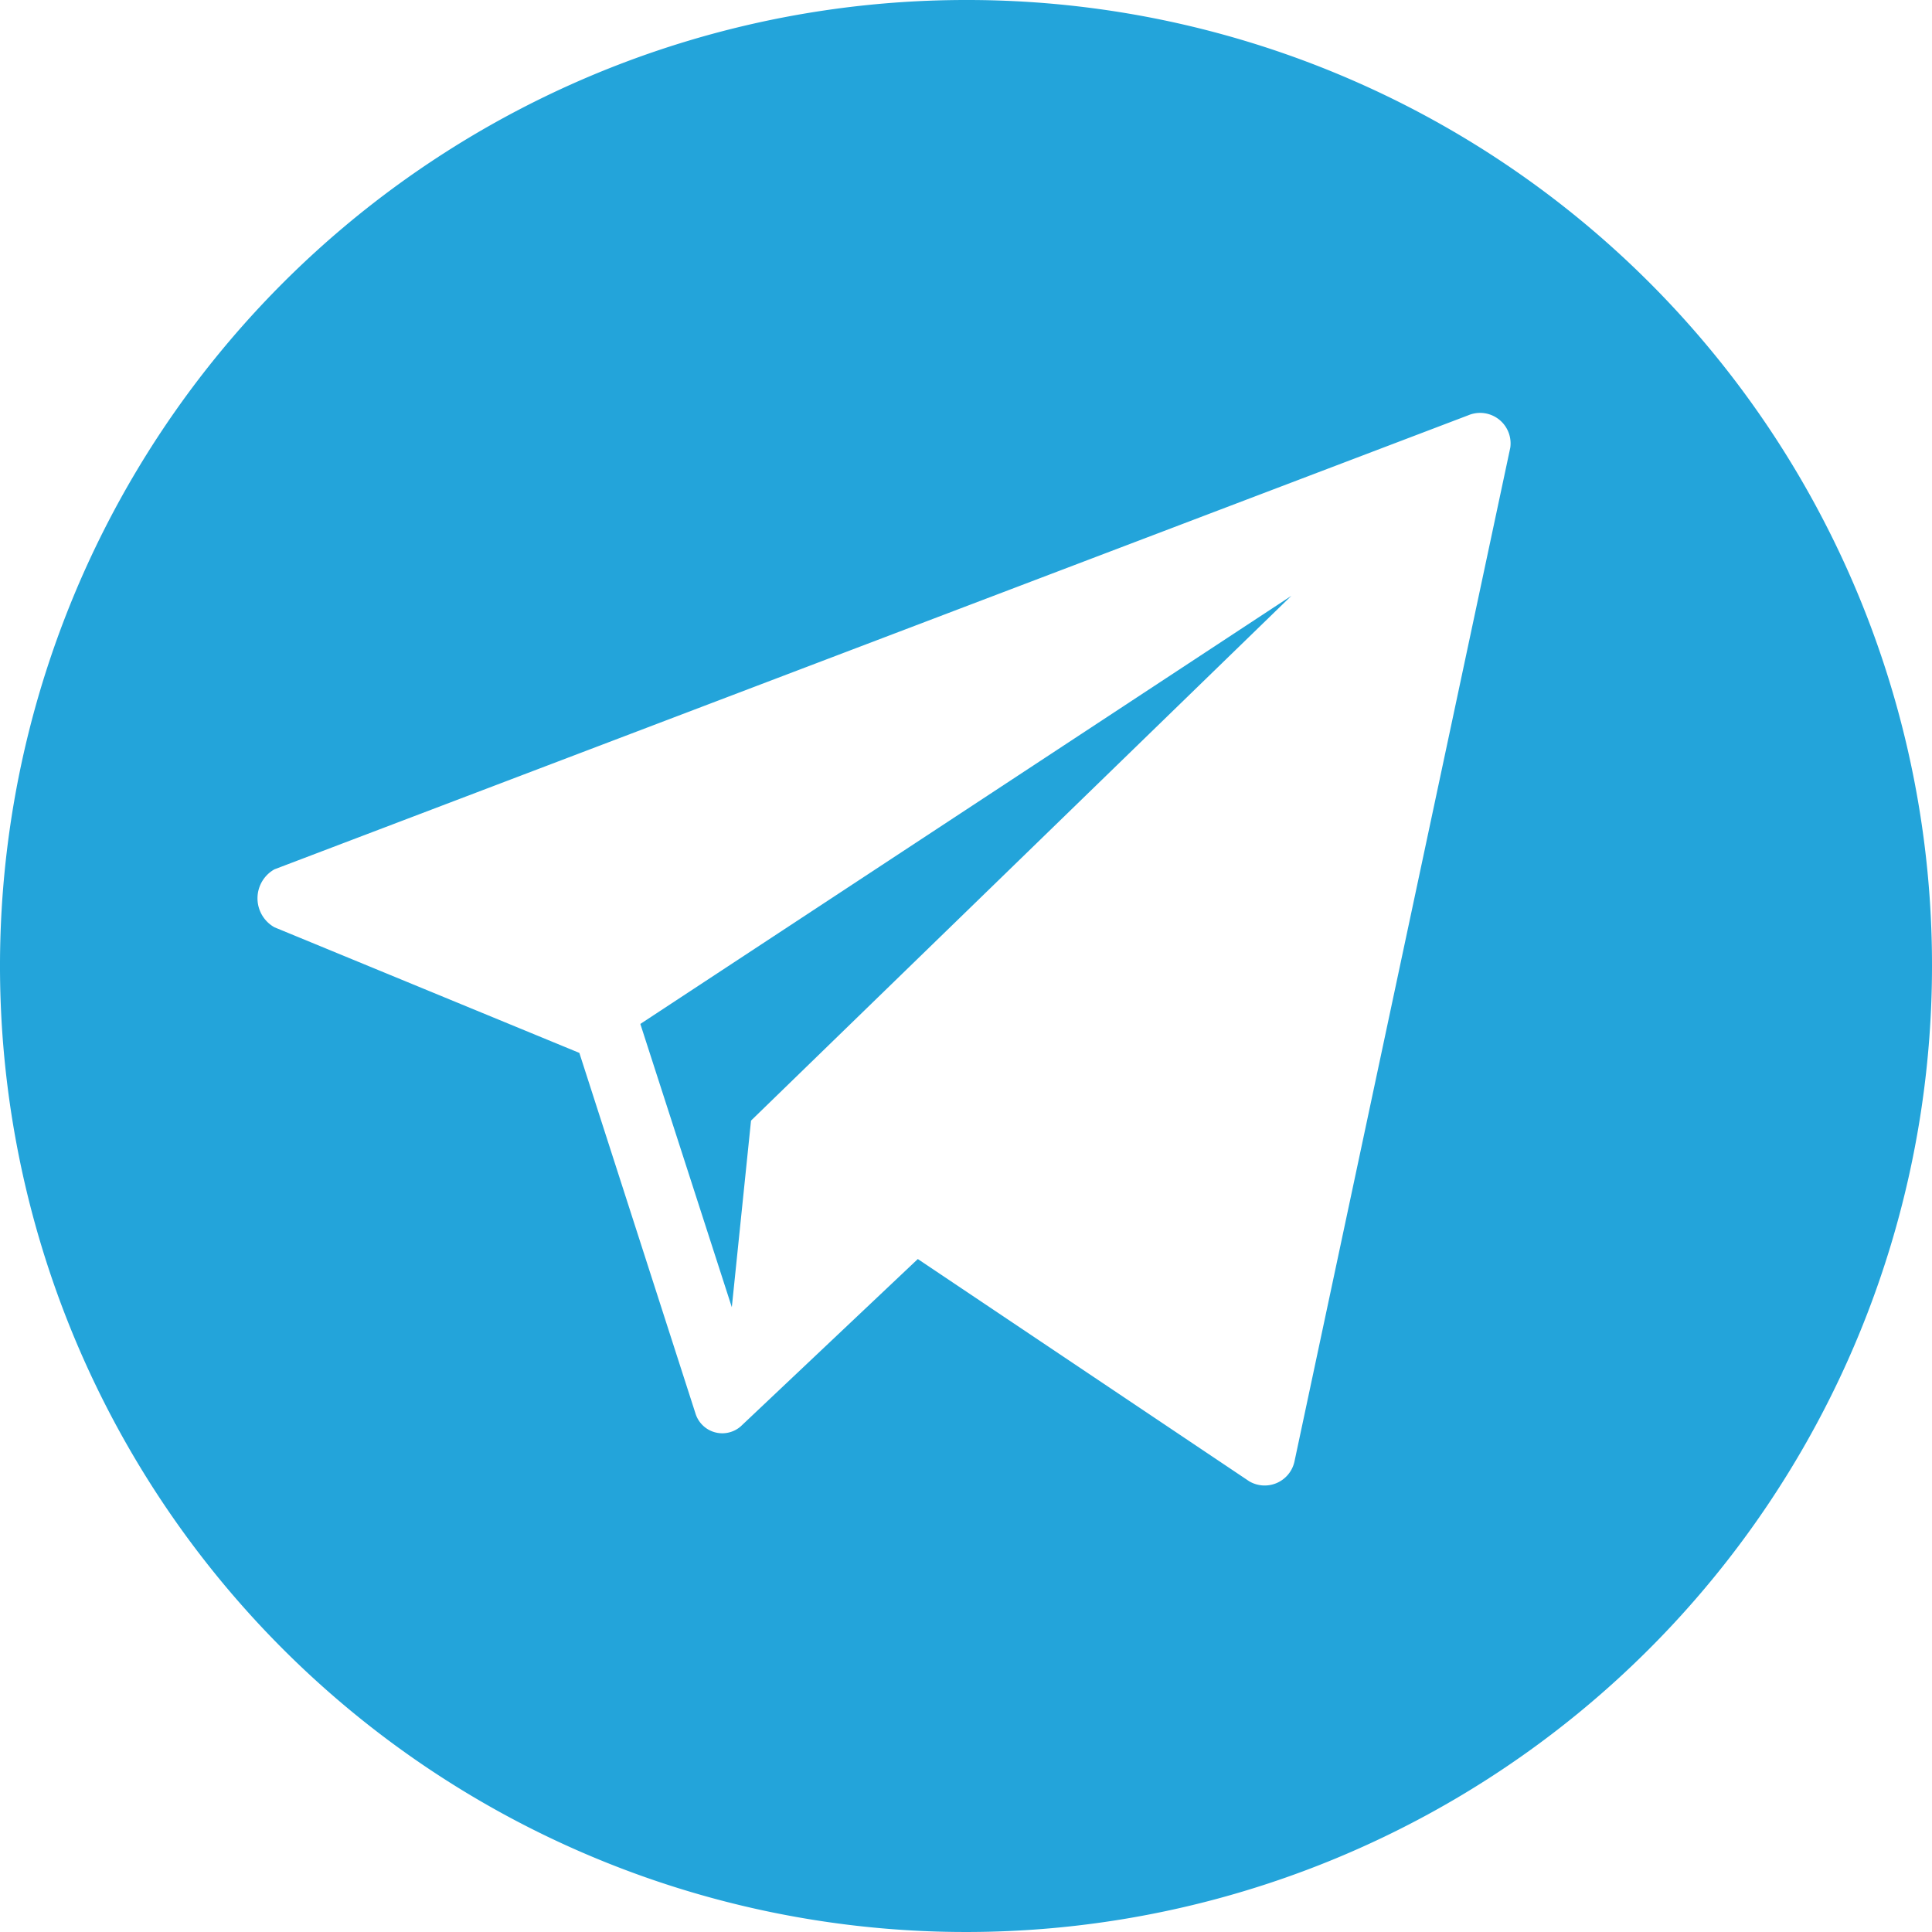 <?xml version="1.0" encoding="UTF-8"?> <svg xmlns="http://www.w3.org/2000/svg" viewBox="0 0 63.36 63.36"> <defs> <style> .cls-1 { fill: #23a4da; } </style> </defs> <title>Ресурс 3@4x-8</title> <g id="Слой_2" data-name="Слой 2"> <g id="Слой_1-2" data-name="Слой 1"> <g> <path class="cls-1" d="M31.68,0A31.68,31.68,0,1,0,63.36,31.68,31.64,31.64,0,0,0,31.68,0M49.53,14.68,42.45,47.94a1,1,0,0,1-1.48.64L30.1,41.29l-5.81,5.49a.92.92,0,0,1-1.48-.42L19,34.53,9,30.41a1.09,1.09,0,0,1,0-1.9L48.15,13.62a1,1,0,0,1,1.38,1.06h0"></path> <path class="cls-1" d="M24,42.87l.63-6.12L42.35,19.54,21,33.58"></path> </g> </g> </g> </svg> 